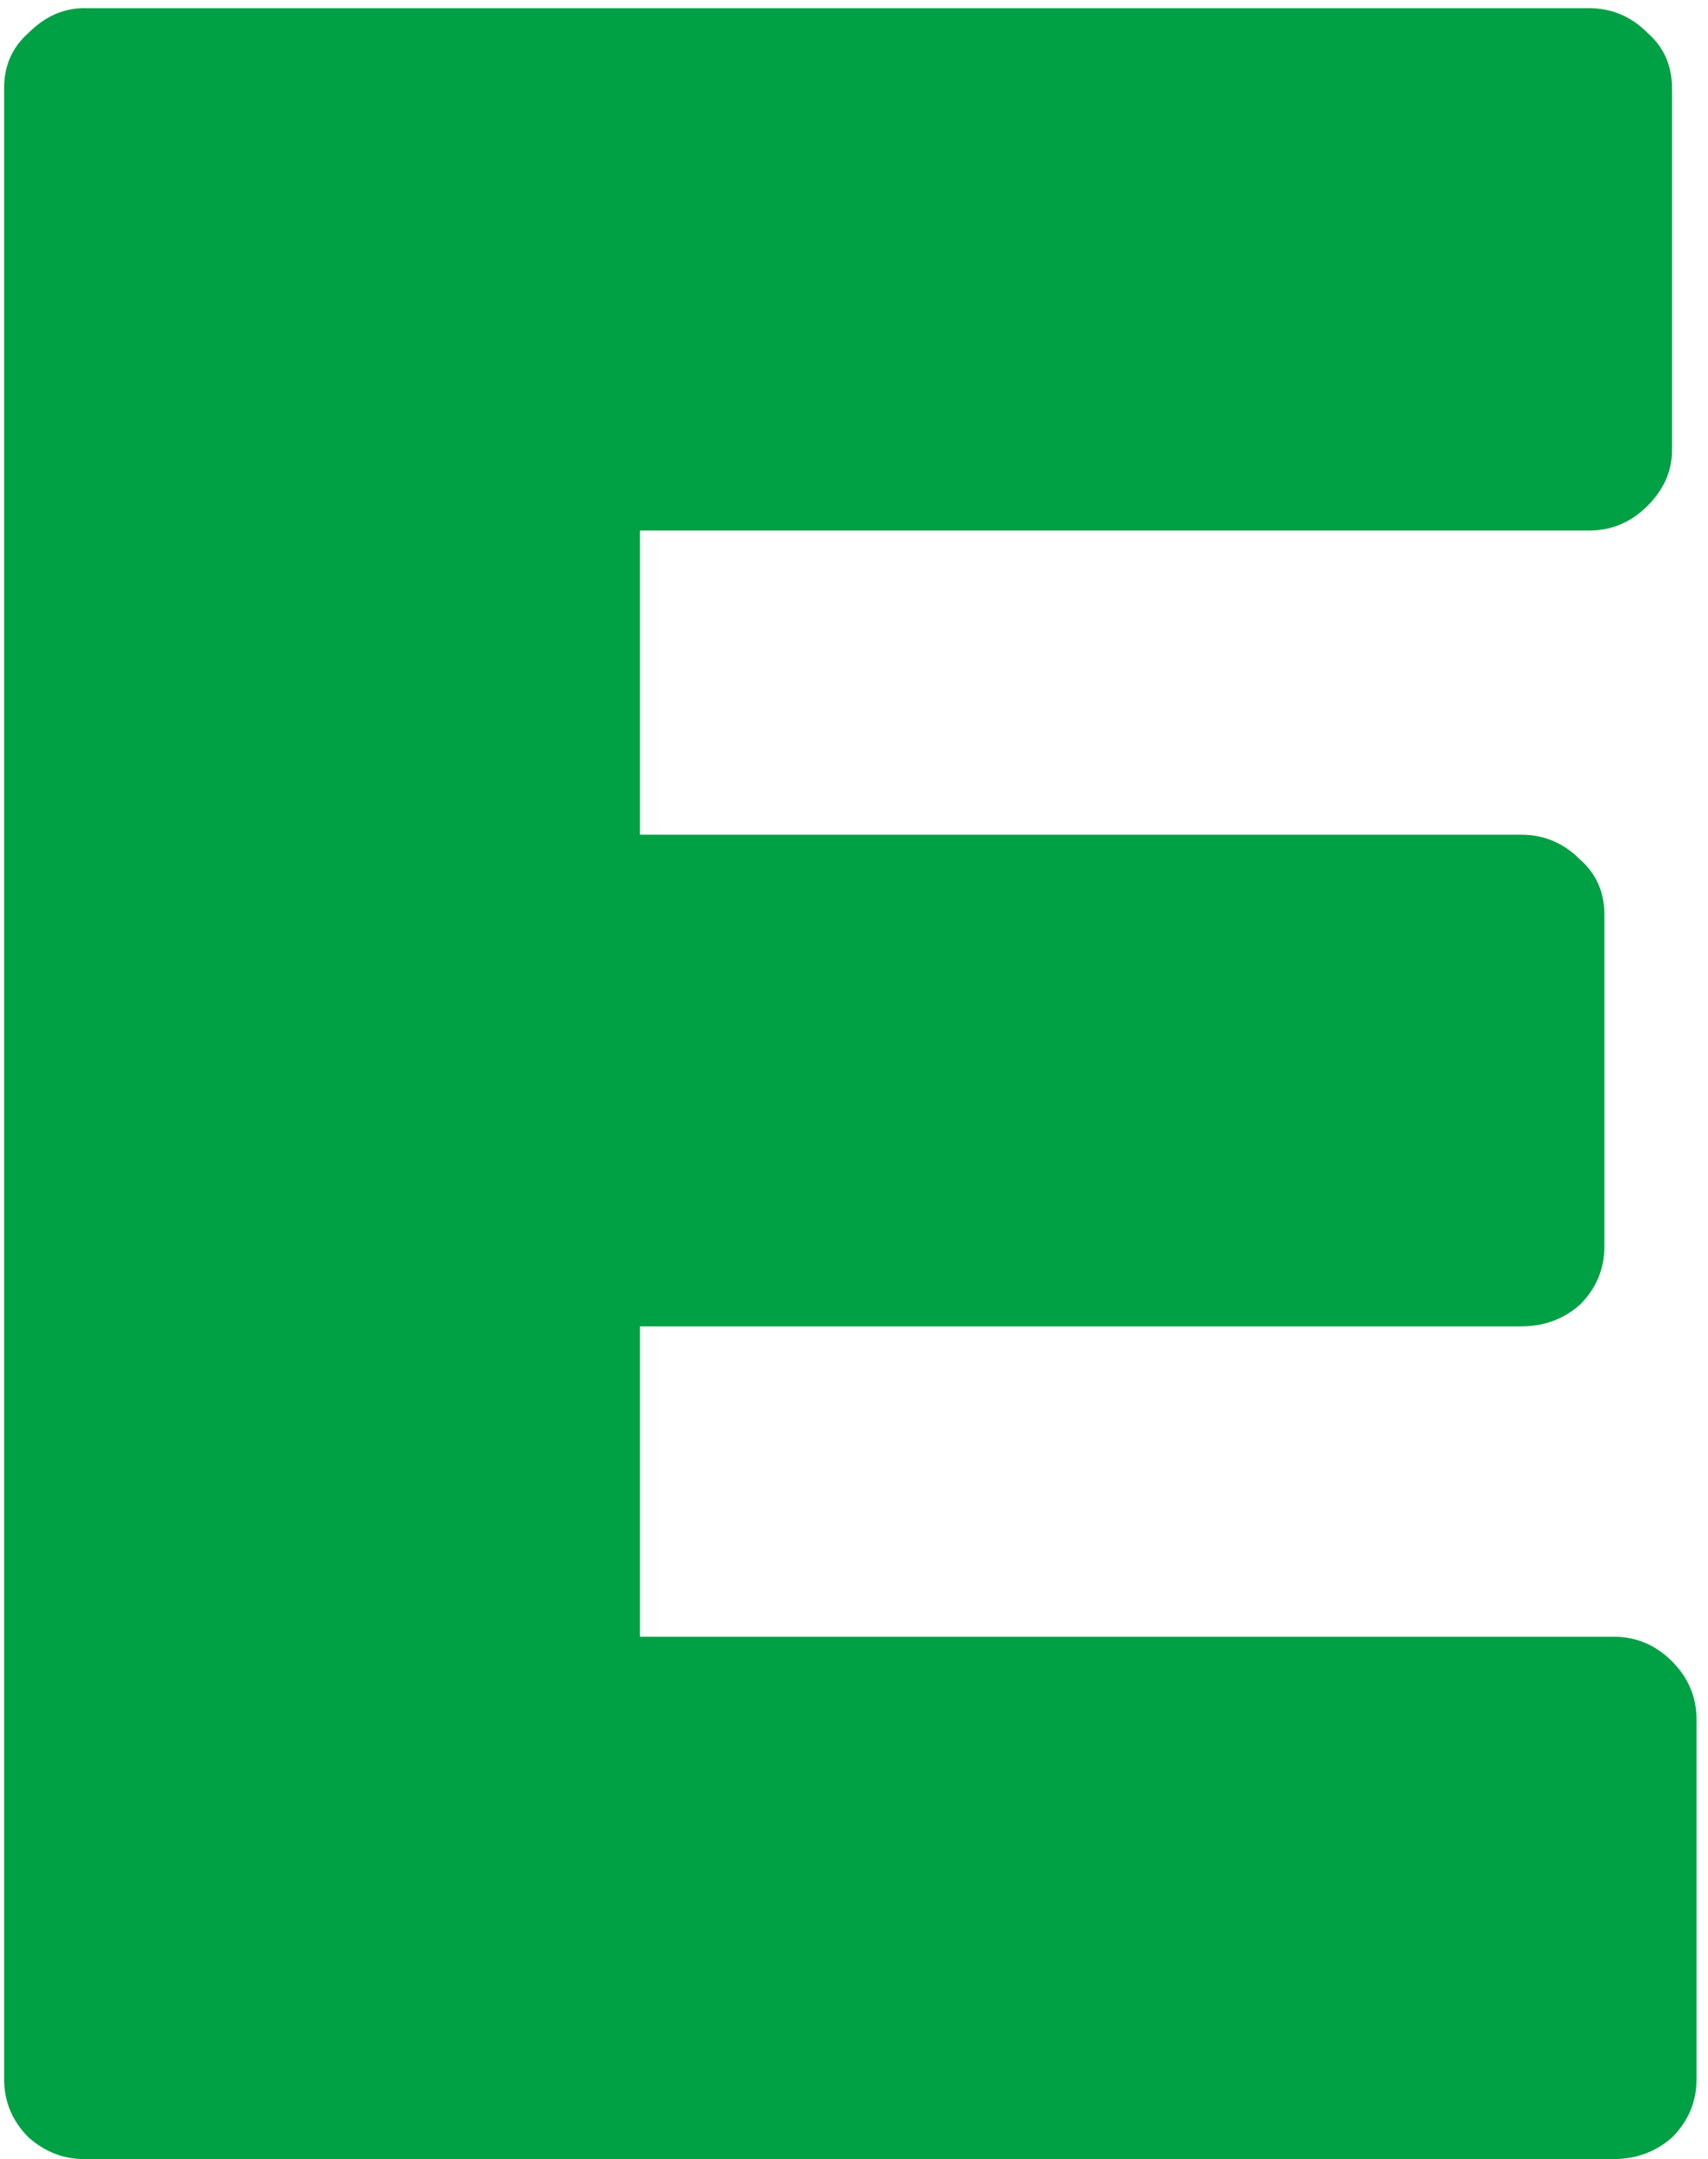 <svg width="110" height="139" viewBox="0 0 110 139" fill="none" xmlns="http://www.w3.org/2000/svg">
<path d="M5.408 139C4.089 139 2.902 138.538 1.847 137.615C0.792 136.56 0.265 135.307 0.265 133.857V5.67C0.265 4.219 0.792 3.033 1.847 2.109C2.902 1.054 4.089 0.527 5.408 0.527H102.339C103.79 0.527 105.043 1.054 106.098 2.109C107.153 3.033 107.68 4.219 107.68 5.67V29.013C107.68 30.331 107.153 31.518 106.098 32.574C105.043 33.629 103.79 34.156 102.339 34.156H41.213V53.74H97.987C99.438 53.74 100.691 54.268 101.746 55.323C102.801 56.246 103.328 57.433 103.328 58.883V80.248C103.328 81.698 102.801 82.951 101.746 84.006C100.691 84.93 99.438 85.391 97.987 85.391H41.213V105.371H103.922C105.372 105.371 106.625 105.898 107.68 106.953C108.735 108.008 109.263 109.261 109.263 110.712V133.857C109.263 135.307 108.735 136.56 107.68 137.615C106.625 138.538 105.372 139 103.922 139H5.408Z" fill="#00A144"/>
</svg>
